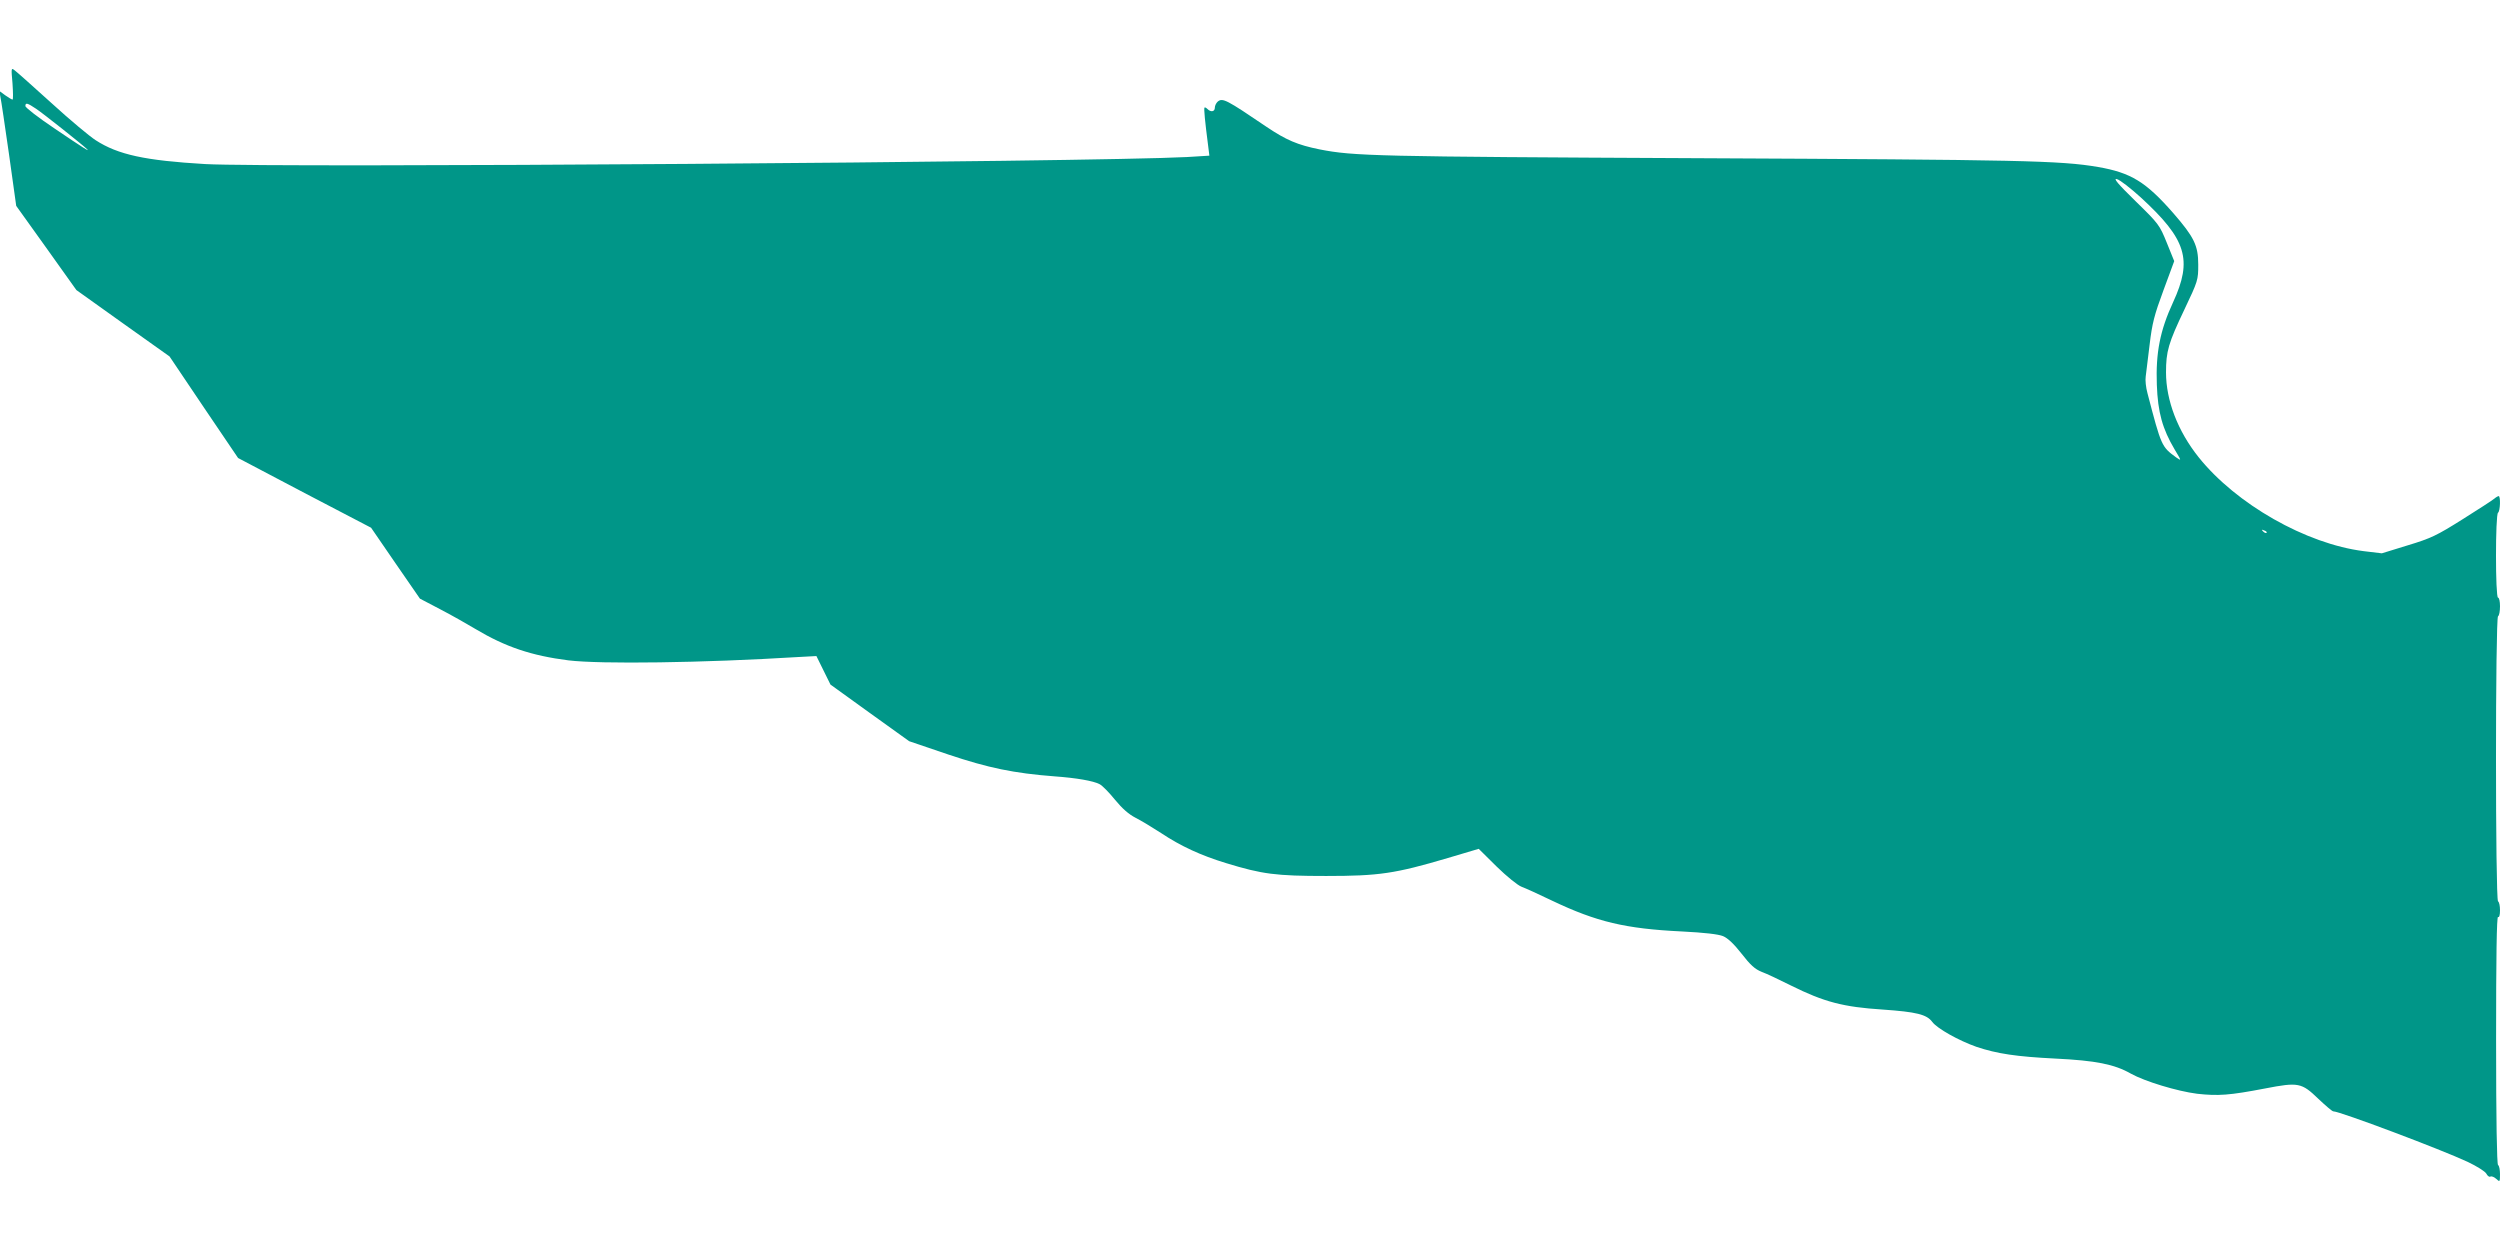 <?xml version="1.0" standalone="no"?>
<!DOCTYPE svg PUBLIC "-//W3C//DTD SVG 20010904//EN"
 "http://www.w3.org/TR/2001/REC-SVG-20010904/DTD/svg10.dtd">
<svg version="1.0" xmlns="http://www.w3.org/2000/svg"
 width="1280pt" height="640pt" viewBox="0 0 1280 640"
 preserveAspectRatio="xMidYMid meet">
<g transform="translate(0,640) scale(0.1,-0.1)"
fill="#009688" stroke="none">
<path d="M64 5973 c3 -46 4 -83 0 -83 -3 0 -20 10 -37 22 l-30 22 5 -30 c4
-16 23 -148 44 -293 l37 -265 154 -215 154 -216 238 -170 239 -170 175 -260
176 -260 340 -179 341 -178 125 -182 125 -181 103 -54 c56 -29 139 -76 184
-103 151 -90 284 -135 473 -159 164 -20 689 -13 1177 17 l93 5 36 -73 36 -73
201 -145 202 -145 200 -68 c206 -69 336 -96 545 -112 111 -8 198 -23 230 -40
14 -7 49 -43 79 -80 37 -45 70 -74 105 -92 28 -14 87 -50 132 -79 99 -66 203
-114 331 -153 186 -57 255 -66 513 -66 271 0 352 12 623 92 l158 47 92 -91
c51 -50 108 -96 127 -103 19 -7 90 -39 158 -72 227 -108 374 -143 662 -157
118 -6 187 -14 212 -24 24 -10 56 -40 95 -90 45 -58 68 -79 103 -93 25 -9 92
-41 150 -70 169 -84 267 -110 470 -123 172 -12 225 -25 253 -63 25 -34 136
-96 227 -128 105 -35 203 -50 405 -60 205 -10 301 -29 385 -77 72 -40 237 -90
339 -103 108 -12 166 -8 348 27 171 33 187 30 273 -53 37 -35 71 -64 76 -64
34 0 552 -195 689 -259 46 -22 88 -48 95 -60 6 -12 16 -19 21 -15 6 3 19 -2
30 -12 18 -17 19 -16 19 24 0 22 -4 44 -10 47 -6 4 -10 229 -10 641 0 421 3
633 10 629 6 -4 10 10 10 34 0 22 -4 43 -10 46 -14 9 -14 1451 0 1460 6 3 10
26 10 51 0 24 -4 44 -10 44 -14 0 -14 427 0 435 11 7 14 85 3 85 -3 0 -14 -6
-22 -13 -9 -8 -82 -55 -163 -106 -132 -83 -161 -97 -280 -133 l-133 -41 -92
11 c-296 37 -654 241 -846 481 -107 134 -167 291 -167 434 0 108 12 150 94
322 70 147 71 152 71 230 0 98 -21 141 -128 264 -140 160 -217 207 -385 236
-192 33 -396 37 -2047 45 -1659 8 -1764 11 -1938 45 -114 23 -172 48 -273 116
-205 139 -224 149 -249 129 -8 -7 -15 -21 -15 -31 0 -21 -20 -25 -38 -7 -6 6
-13 10 -15 7 -4 -4 3 -74 18 -190 l7 -56 -114 -7 c-495 -26 -4672 -56 -5028
-36 -307 18 -446 48 -560 122 -30 19 -132 104 -225 189 -94 85 -179 161 -190
169 -18 14 -18 12 -11 -67z m121 -130 c36 -24 235 -182 260 -206 19 -18 -18 5
-167 106 -82 55 -148 106 -148 114 0 19 10 16 55 -14z m10776 -454 c234 -215
266 -318 165 -537 -67 -145 -89 -259 -83 -422 5 -142 29 -226 91 -331 36 -60
36 -60 8 -41 -75 55 -76 57 -147 329 -8 29 -12 67 -9 85 2 18 11 92 20 163 13
110 24 152 71 279 l55 149 -38 94 c-37 91 -41 97 -160 213 -92 90 -115 118
-96 113 15 -3 70 -46 123 -94z m644 -1717 c-3 -3 -11 0 -18 7 -9 10 -8 11 6 5
10 -3 15 -9 12 -12z"/>
</g>
</svg>
